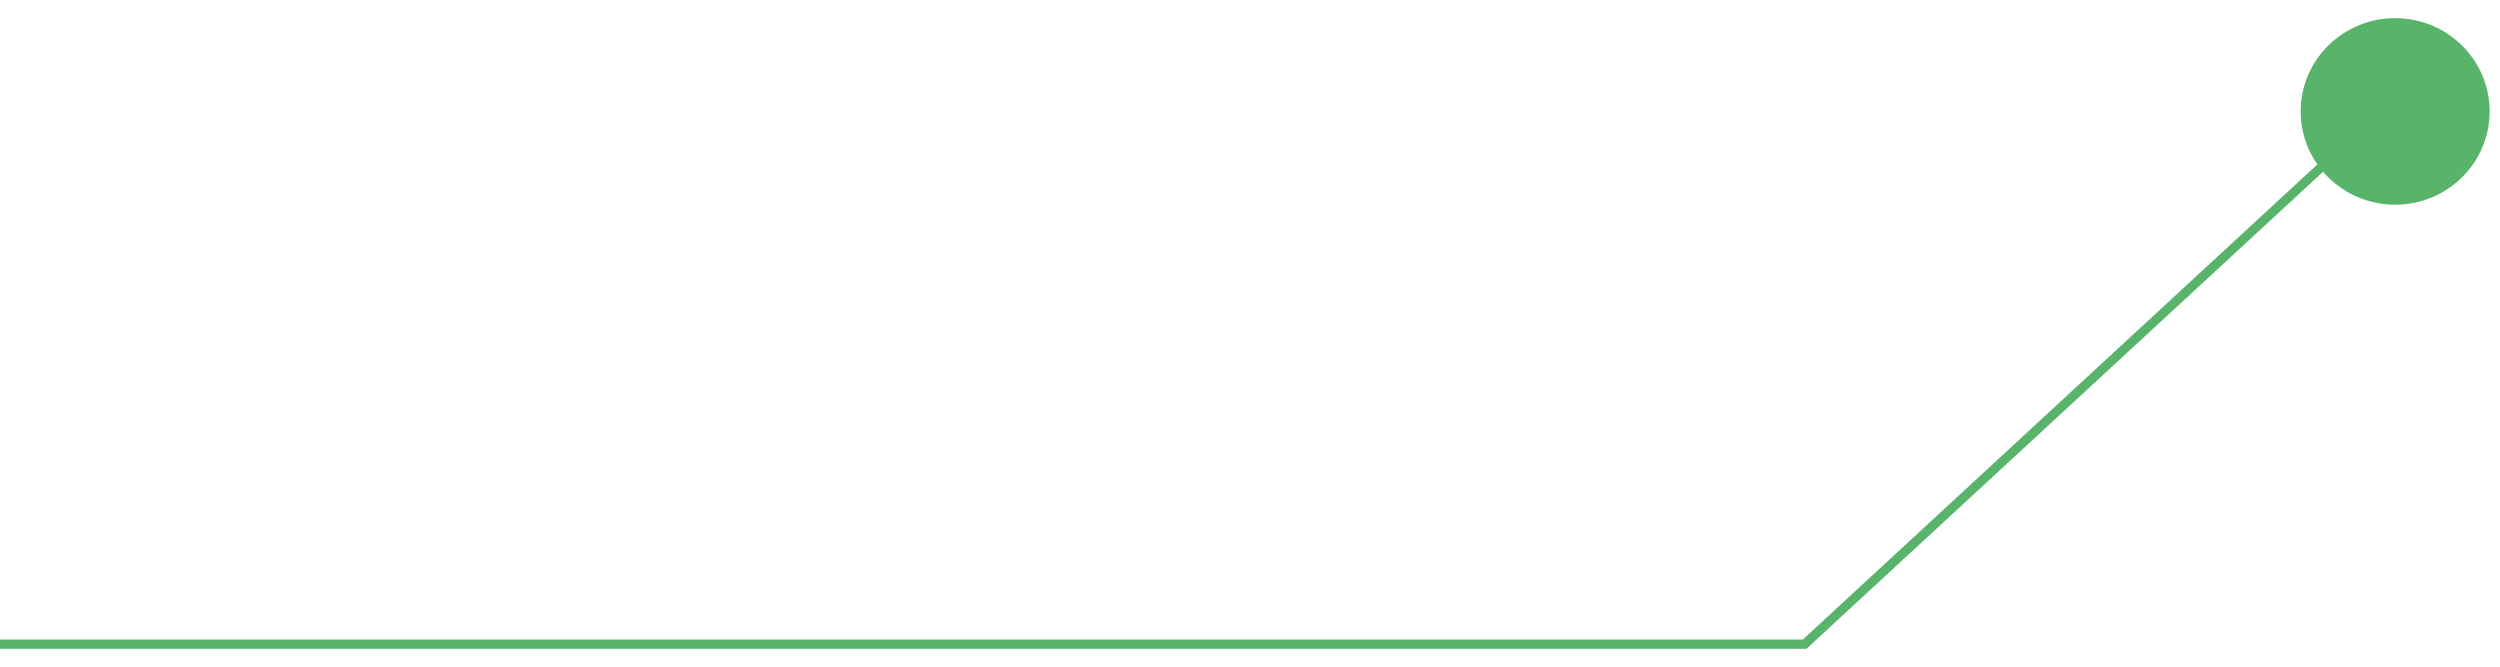 <svg xmlns="http://www.w3.org/2000/svg" width="135" height="36" viewBox="0 0 135 36" fill="none"><path d="M-56.158 34.786H97.45L129.338 5.339" stroke="#57B46A" stroke-width="0.5" stroke-miterlimit="10"></path><path d="M129.338 11.054C132.156 11.054 134.44 8.799 134.44 6.017C134.44 3.235 132.156 0.98 129.338 0.98C126.521 0.98 124.236 3.235 124.236 6.017C124.236 8.799 126.521 11.054 129.338 11.054Z" fill="#57B46A"></path></svg>